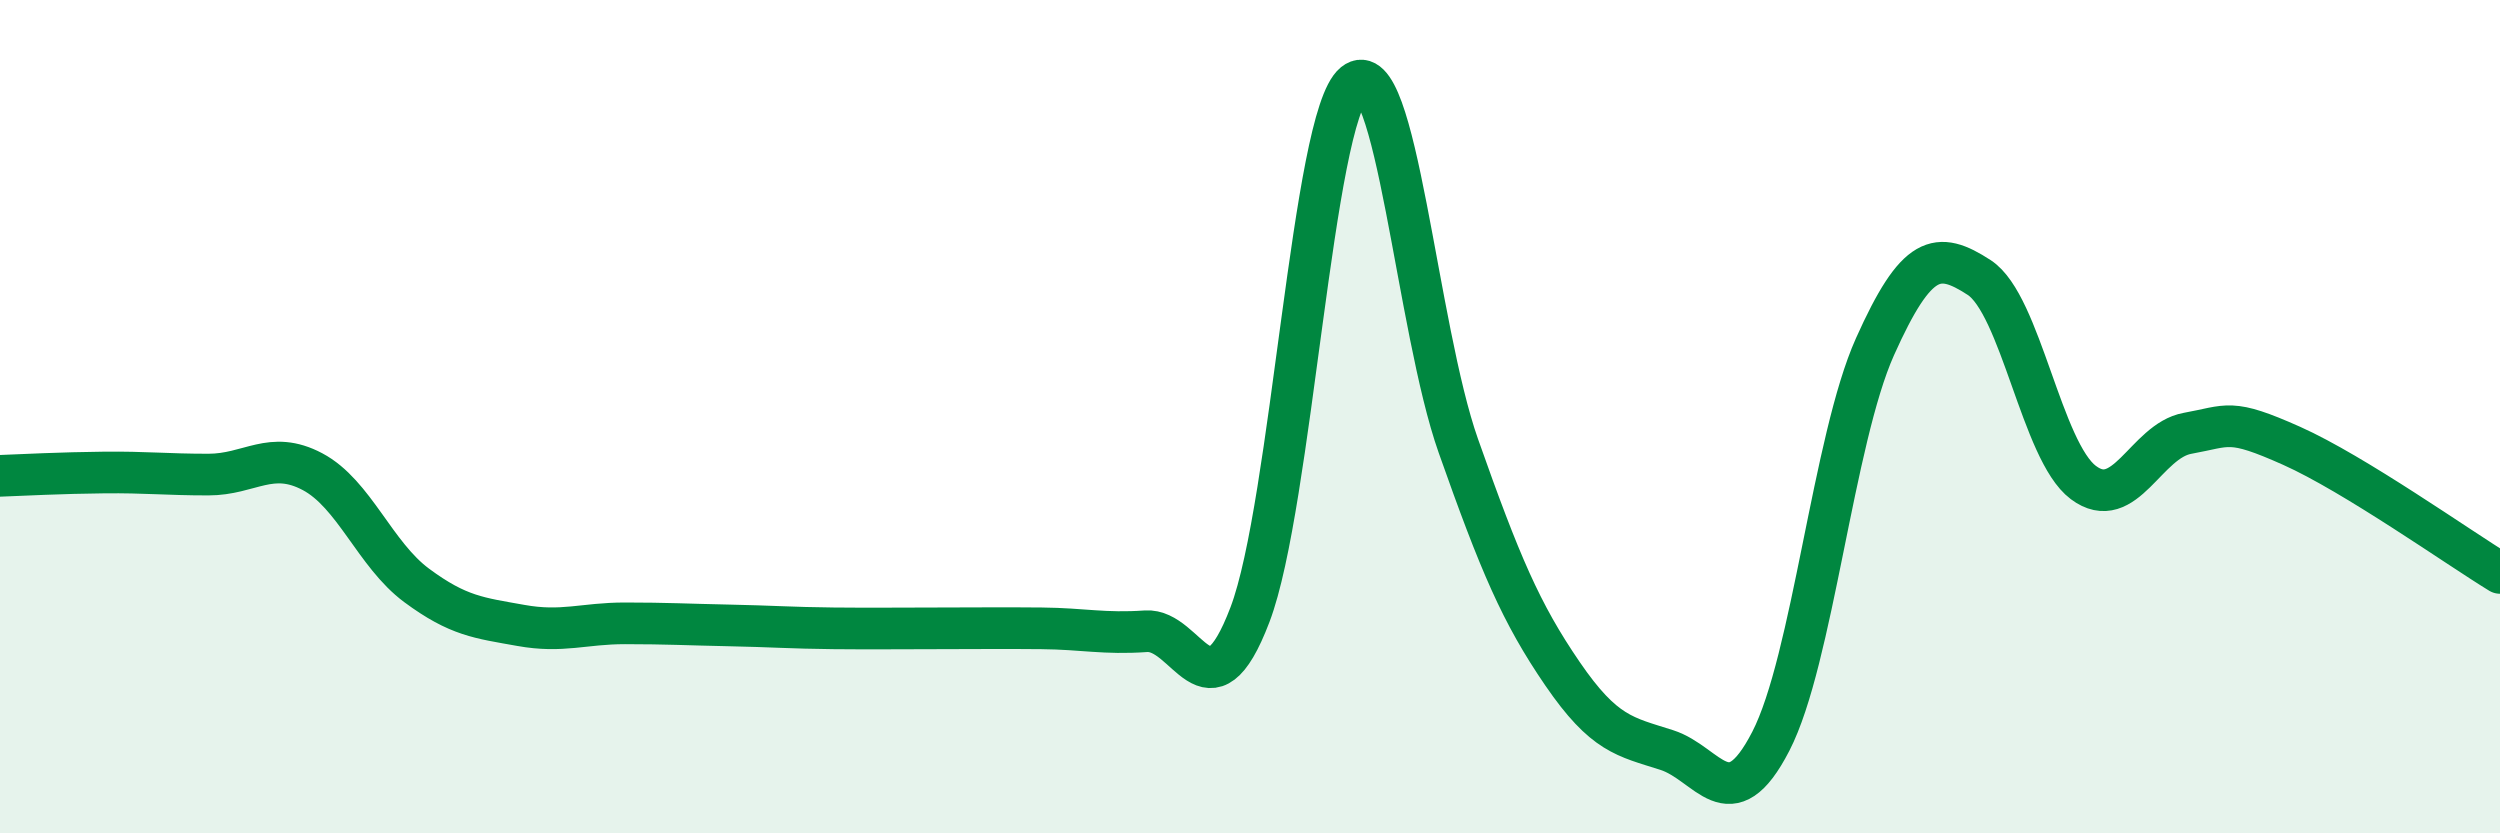 
    <svg width="60" height="20" viewBox="0 0 60 20" xmlns="http://www.w3.org/2000/svg">
      <path
        d="M 0,11.42 C 0.5,11.4 1.5,11.35 2.5,11.34 C 3.5,11.33 4,11.39 5,11.39 C 6,11.39 6.5,10.79 7.5,11.32 C 8.5,11.85 9,13.31 10,14.05 C 11,14.79 11.5,14.83 12.5,15.01 C 13.5,15.19 14,14.96 15,14.96 C 16,14.96 16.5,14.99 17.5,15.01 C 18.5,15.03 19,15.07 20,15.08 C 21,15.09 21.5,15.08 22.5,15.08 C 23.5,15.08 24,15.07 25,15.08 C 26,15.09 26.5,15.22 27.5,15.15 C 28.5,15.08 29,17.38 30,14.75 C 31,12.12 31.5,2.81 32.5,2 C 33.5,1.19 34,7.87 35,10.7 C 36,13.53 36.5,14.71 37.5,16.17 C 38.5,17.63 39,17.68 40,18 C 41,18.32 41.5,19.73 42.5,17.79 C 43.5,15.85 44,10.55 45,8.32 C 46,6.09 46.5,6.01 47.5,6.66 C 48.5,7.31 49,10.83 50,11.58 C 51,12.33 51.5,10.58 52.5,10.4 C 53.5,10.22 53.5,10.03 55,10.7 C 56.5,11.37 59,13.14 60,13.75L60 20L0 20Z"
        fill="#008740"
        opacity="0.1"
        stroke-linecap="round"
        stroke-linejoin="round"
      />
      <path
        d="M 0,11.42 C 0.5,11.4 1.5,11.35 2.5,11.34 C 3.5,11.33 4,11.39 5,11.39 C 6,11.39 6.5,10.79 7.5,11.32 C 8.5,11.85 9,13.31 10,14.05 C 11,14.79 11.5,14.83 12.5,15.01 C 13.5,15.19 14,14.96 15,14.96 C 16,14.96 16.5,14.99 17.5,15.01 C 18.5,15.03 19,15.07 20,15.08 C 21,15.09 21.5,15.08 22.5,15.08 C 23.5,15.08 24,15.07 25,15.08 C 26,15.09 26.5,15.22 27.5,15.15 C 28.5,15.08 29,17.38 30,14.75 C 31,12.12 31.5,2.81 32.5,2 C 33.5,1.19 34,7.87 35,10.7 C 36,13.53 36.5,14.71 37.5,16.17 C 38.5,17.63 39,17.68 40,18 C 41,18.32 41.5,19.73 42.5,17.79 C 43.5,15.85 44,10.55 45,8.32 C 46,6.09 46.5,6.01 47.5,6.66 C 48.5,7.31 49,10.83 50,11.58 C 51,12.33 51.5,10.58 52.5,10.4 C 53.5,10.22 53.5,10.03 55,10.7 C 56.5,11.37 59,13.14 60,13.75"
        stroke="#008740"
        stroke-width="1"
        fill="none"
        stroke-linecap="round"
        stroke-linejoin="round"
      />
    </svg>
  
